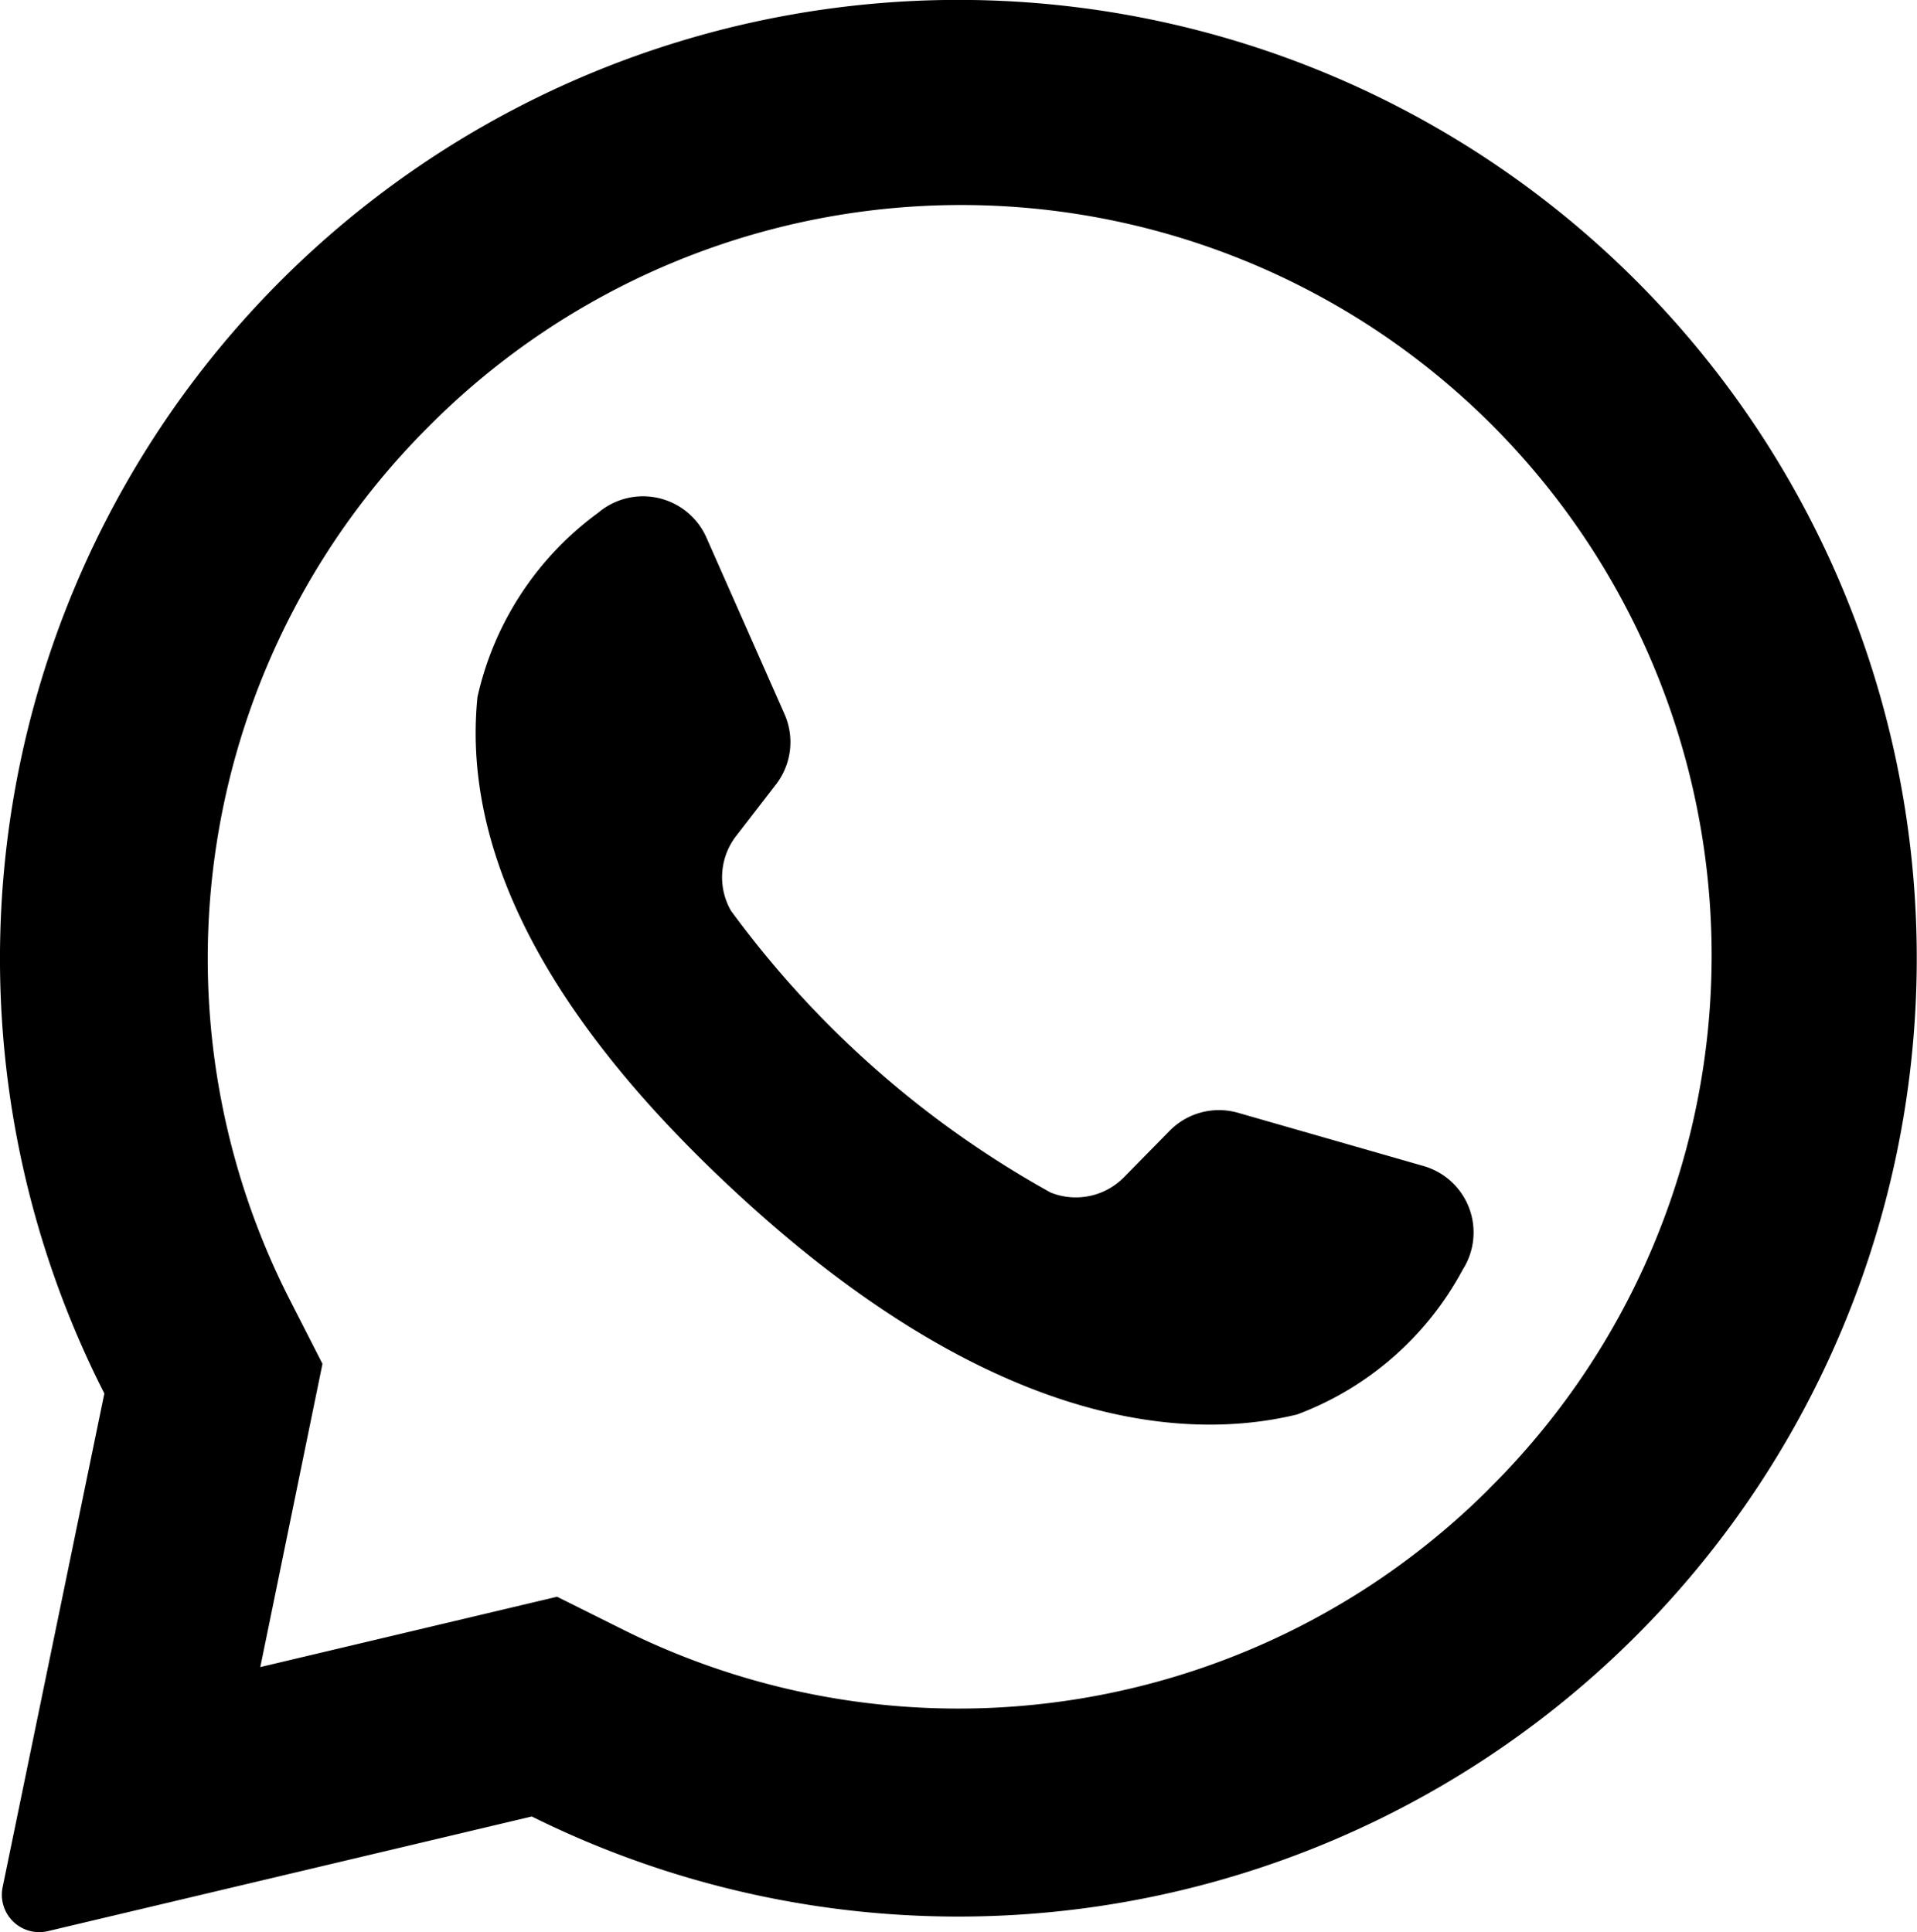 <svg xmlns="http://www.w3.org/2000/svg" width="18.5" height="18.65" viewBox="0 0 18.5 18.65"><g transform="translate(-1029.143 -374.423)"><path d="M1037.941,374.433a9.253,9.253,0,0,0-7.791,13.44l-.982,4.767a.361.361,0,0,0,.436.423l4.671-1.107a9.25,9.25,0,1,0,3.666-17.523Zm5.573,14.36a7.247,7.247,0,0,1-8.345,1.366l-.65-.324-2.864.679.6-2.927-.32-.627a7.249,7.249,0,0,1,1.334-8.409,7.243,7.243,0,1,1,10.243,10.243Z"/><path d="M1044.885,387.769l-1.791-.514a.668.668,0,0,0-.661.174l-.438.446a.653.653,0,0,1-.709.15,9.574,9.574,0,0,1-3.086-2.721.651.651,0,0,1,.052-.723l.382-.495a.668.668,0,0,0,.083-.679l-.754-1.705a.669.669,0,0,0-1.044-.239,3.017,3.017,0,0,0-1.165,1.778c-.127,1.255.411,2.838,2.447,4.738,2.352,2.2,4.236,2.485,5.462,2.188a3.009,3.009,0,0,0,1.6-1.4A.667.667,0,0,0,1044.885,387.769Z" transform="translate(-2.003 -2.091)"/></g></svg>